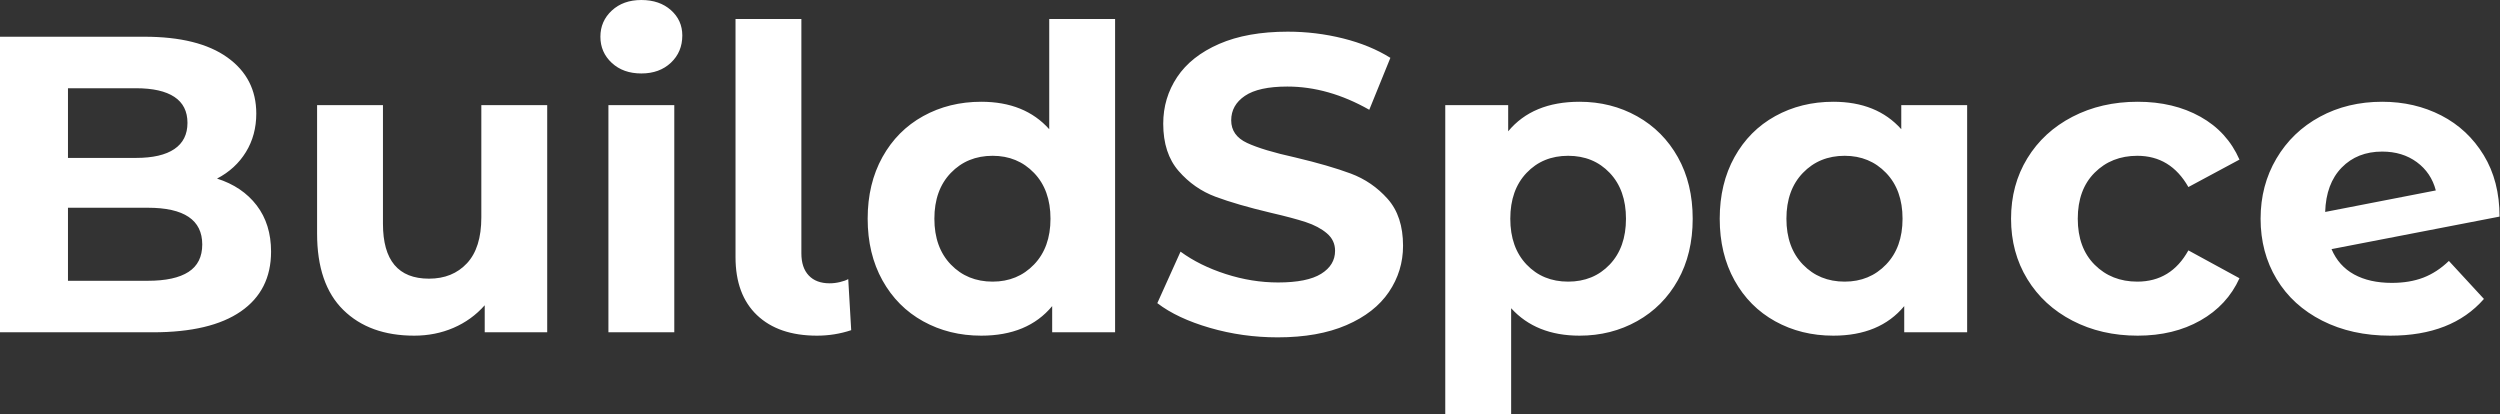 <svg baseProfile="full" height="28" version="1.1" viewBox="0 0 169 28" width="169" xmlns="http://www.w3.org/2000/svg" xmlns:ev="http://www.w3.org/2001/xml-events" xmlns:xlink="http://www.w3.org/1999/xlink"><rect x="0" y="0" width="169" height="28" fill="#333333" stroke="none"/><defs /><g><path d="M20.693 17.011Q20.693 19.637 18.652 21.05Q16.612 22.463 12.701 22.463H2.369V2.483H12.13Q15.784 2.483 17.739 3.882Q19.694 5.28 19.694 7.678Q19.694 9.134 18.995 10.275Q18.296 11.417 17.04 12.073Q18.752 12.616 19.723 13.886Q20.693 15.156 20.693 17.011ZM6.964 5.965V10.675H11.56Q13.272 10.675 14.157 10.075Q15.042 9.476 15.042 8.306Q15.042 7.136 14.157 6.55Q13.272 5.965 11.56 5.965ZM16.041 16.526Q16.041 14.043 12.359 14.043H6.964V18.981H12.359Q14.186 18.981 15.113 18.381Q16.041 17.782 16.041 16.526Z M39.36 7.107V22.463H35.136V20.636Q34.251 21.635 33.023 22.163Q31.796 22.691 30.369 22.691Q27.344 22.691 25.574 20.95Q23.804 19.209 23.804 15.784V7.107H28.257V15.127Q28.257 18.838 31.368 18.838Q32.966 18.838 33.937 17.796Q34.907 16.754 34.907 14.699V7.107Z M43.498 7.107H47.951V22.463H43.498ZM42.956 2.483Q42.956 1.427 43.727 0.714Q44.497 0.0 45.725 0.0Q46.952 0.0 47.723 0.685Q48.493 1.37 48.493 2.398Q48.493 3.511 47.723 4.239Q46.952 4.966 45.725 4.966Q44.497 4.966 43.727 4.253Q42.956 3.539 42.956 2.483Z M52.09 17.382V1.284H56.542V17.125Q56.542 18.096 57.042 18.624Q57.541 19.152 58.455 19.152Q58.797 19.152 59.154 19.066Q59.511 18.981 59.71 18.866L59.91 22.32Q58.797 22.691 57.598 22.691Q55.001 22.691 53.545 21.307Q52.09 19.923 52.09 17.382Z M77.749 1.284V22.463H73.496V20.693Q71.841 22.691 68.701 22.691Q66.532 22.691 64.777 21.721Q63.021 20.75 62.022 18.952Q61.023 17.154 61.023 14.785Q61.023 12.416 62.022 10.618Q63.021 8.82 64.777 7.849Q66.532 6.879 68.701 6.879Q71.641 6.879 73.297 8.734V1.284ZM73.382 14.785Q73.382 12.844 72.269 11.688Q71.156 10.532 69.472 10.532Q67.759 10.532 66.646 11.688Q65.533 12.844 65.533 14.785Q65.533 16.726 66.646 17.882Q67.759 19.038 69.472 19.038Q71.156 19.038 72.269 17.882Q73.382 16.726 73.382 14.785Z M80.603 20.493 82.173 17.011Q83.458 17.953 85.227 18.524Q86.997 19.095 88.767 19.095Q90.736 19.095 91.678 18.51Q92.62 17.925 92.62 16.954Q92.62 16.241 92.063 15.77Q91.507 15.299 90.636 15.013Q89.766 14.728 88.281 14.385Q85.998 13.843 84.542 13.301Q83.087 12.758 82.045 11.56Q81.003 10.361 81.003 8.363Q81.003 6.622 81.945 5.209Q82.887 3.796 84.785 2.968Q86.683 2.141 89.423 2.141Q91.335 2.141 93.162 2.597Q94.989 3.054 96.359 3.91L94.932 7.421Q92.163 5.851 89.394 5.851Q87.454 5.851 86.526 6.479Q85.598 7.107 85.598 8.135Q85.598 9.162 86.669 9.662Q87.739 10.161 89.937 10.646Q92.22 11.189 93.676 11.731Q95.131 12.273 96.173 13.443Q97.215 14.614 97.215 16.612Q97.215 18.324 96.259 19.737Q95.303 21.15 93.39 21.978Q91.478 22.805 88.738 22.805Q86.369 22.805 84.157 22.163Q81.945 21.521 80.603 20.493Z M116.795 14.785Q116.795 17.154 115.796 18.938Q114.797 20.722 113.042 21.706Q111.286 22.691 109.146 22.691Q106.206 22.691 104.522 20.836V28.0H100.069V7.107H104.322V8.877Q105.978 6.879 109.146 6.879Q111.286 6.879 113.042 7.863Q114.797 8.848 115.796 10.632Q116.795 12.416 116.795 14.785ZM112.285 14.785Q112.285 12.844 111.187 11.688Q110.088 10.532 108.375 10.532Q106.663 10.532 105.564 11.688Q104.465 12.844 104.465 14.785Q104.465 16.726 105.564 17.882Q106.663 19.038 108.375 19.038Q110.088 19.038 111.187 17.882Q112.285 16.726 112.285 14.785Z M135.348 7.107V22.463H131.095V20.693Q129.439 22.691 126.3 22.691Q124.13 22.691 122.375 21.721Q120.62 20.75 119.621 18.952Q118.622 17.154 118.622 14.785Q118.622 12.416 119.621 10.618Q120.62 8.82 122.375 7.849Q124.13 6.879 126.3 6.879Q129.24 6.879 130.895 8.734V7.107ZM130.981 14.785Q130.981 12.844 129.867 11.688Q128.754 10.532 127.07 10.532Q125.358 10.532 124.245 11.688Q123.131 12.844 123.131 14.785Q123.131 16.726 124.245 17.882Q125.358 19.038 127.07 19.038Q128.754 19.038 129.867 17.882Q130.981 16.726 130.981 14.785Z M138.316 14.785Q138.316 12.502 139.415 10.703Q140.514 8.905 142.469 7.892Q144.424 6.879 146.879 6.879Q149.305 6.879 151.117 7.892Q152.93 8.905 153.757 10.789L150.304 12.644Q149.105 10.532 146.85 10.532Q145.109 10.532 143.967 11.674Q142.826 12.815 142.826 14.785Q142.826 16.754 143.967 17.896Q145.109 19.038 146.85 19.038Q149.134 19.038 150.304 16.926L153.757 18.809Q152.93 20.636 151.117 21.664Q149.305 22.691 146.879 22.691Q144.424 22.691 142.469 21.678Q140.514 20.665 139.415 18.866Q138.316 17.068 138.316 14.785Z M167.914 17.639 170.283 20.208Q168.114 22.691 163.947 22.691Q161.35 22.691 159.352 21.678Q157.354 20.665 156.269 18.866Q155.185 17.068 155.185 14.785Q155.185 12.53 156.255 10.718Q157.325 8.905 159.195 7.892Q161.064 6.879 163.405 6.879Q165.602 6.879 167.401 7.806Q169.199 8.734 170.269 10.489Q171.339 12.245 171.339 14.642L159.98 16.84Q160.465 17.982 161.507 18.552Q162.548 19.123 164.061 19.123Q165.26 19.123 166.188 18.767Q167.115 18.41 167.914 17.639ZM159.551 14.328 167.03 12.873Q166.716 11.674 165.745 10.96Q164.775 10.247 163.405 10.247Q161.721 10.247 160.665 11.331Q159.609 12.416 159.551 14.328Z " fill="rgb(255,255,255)" transform="translate(-2.369, 0)" /></g></svg>
